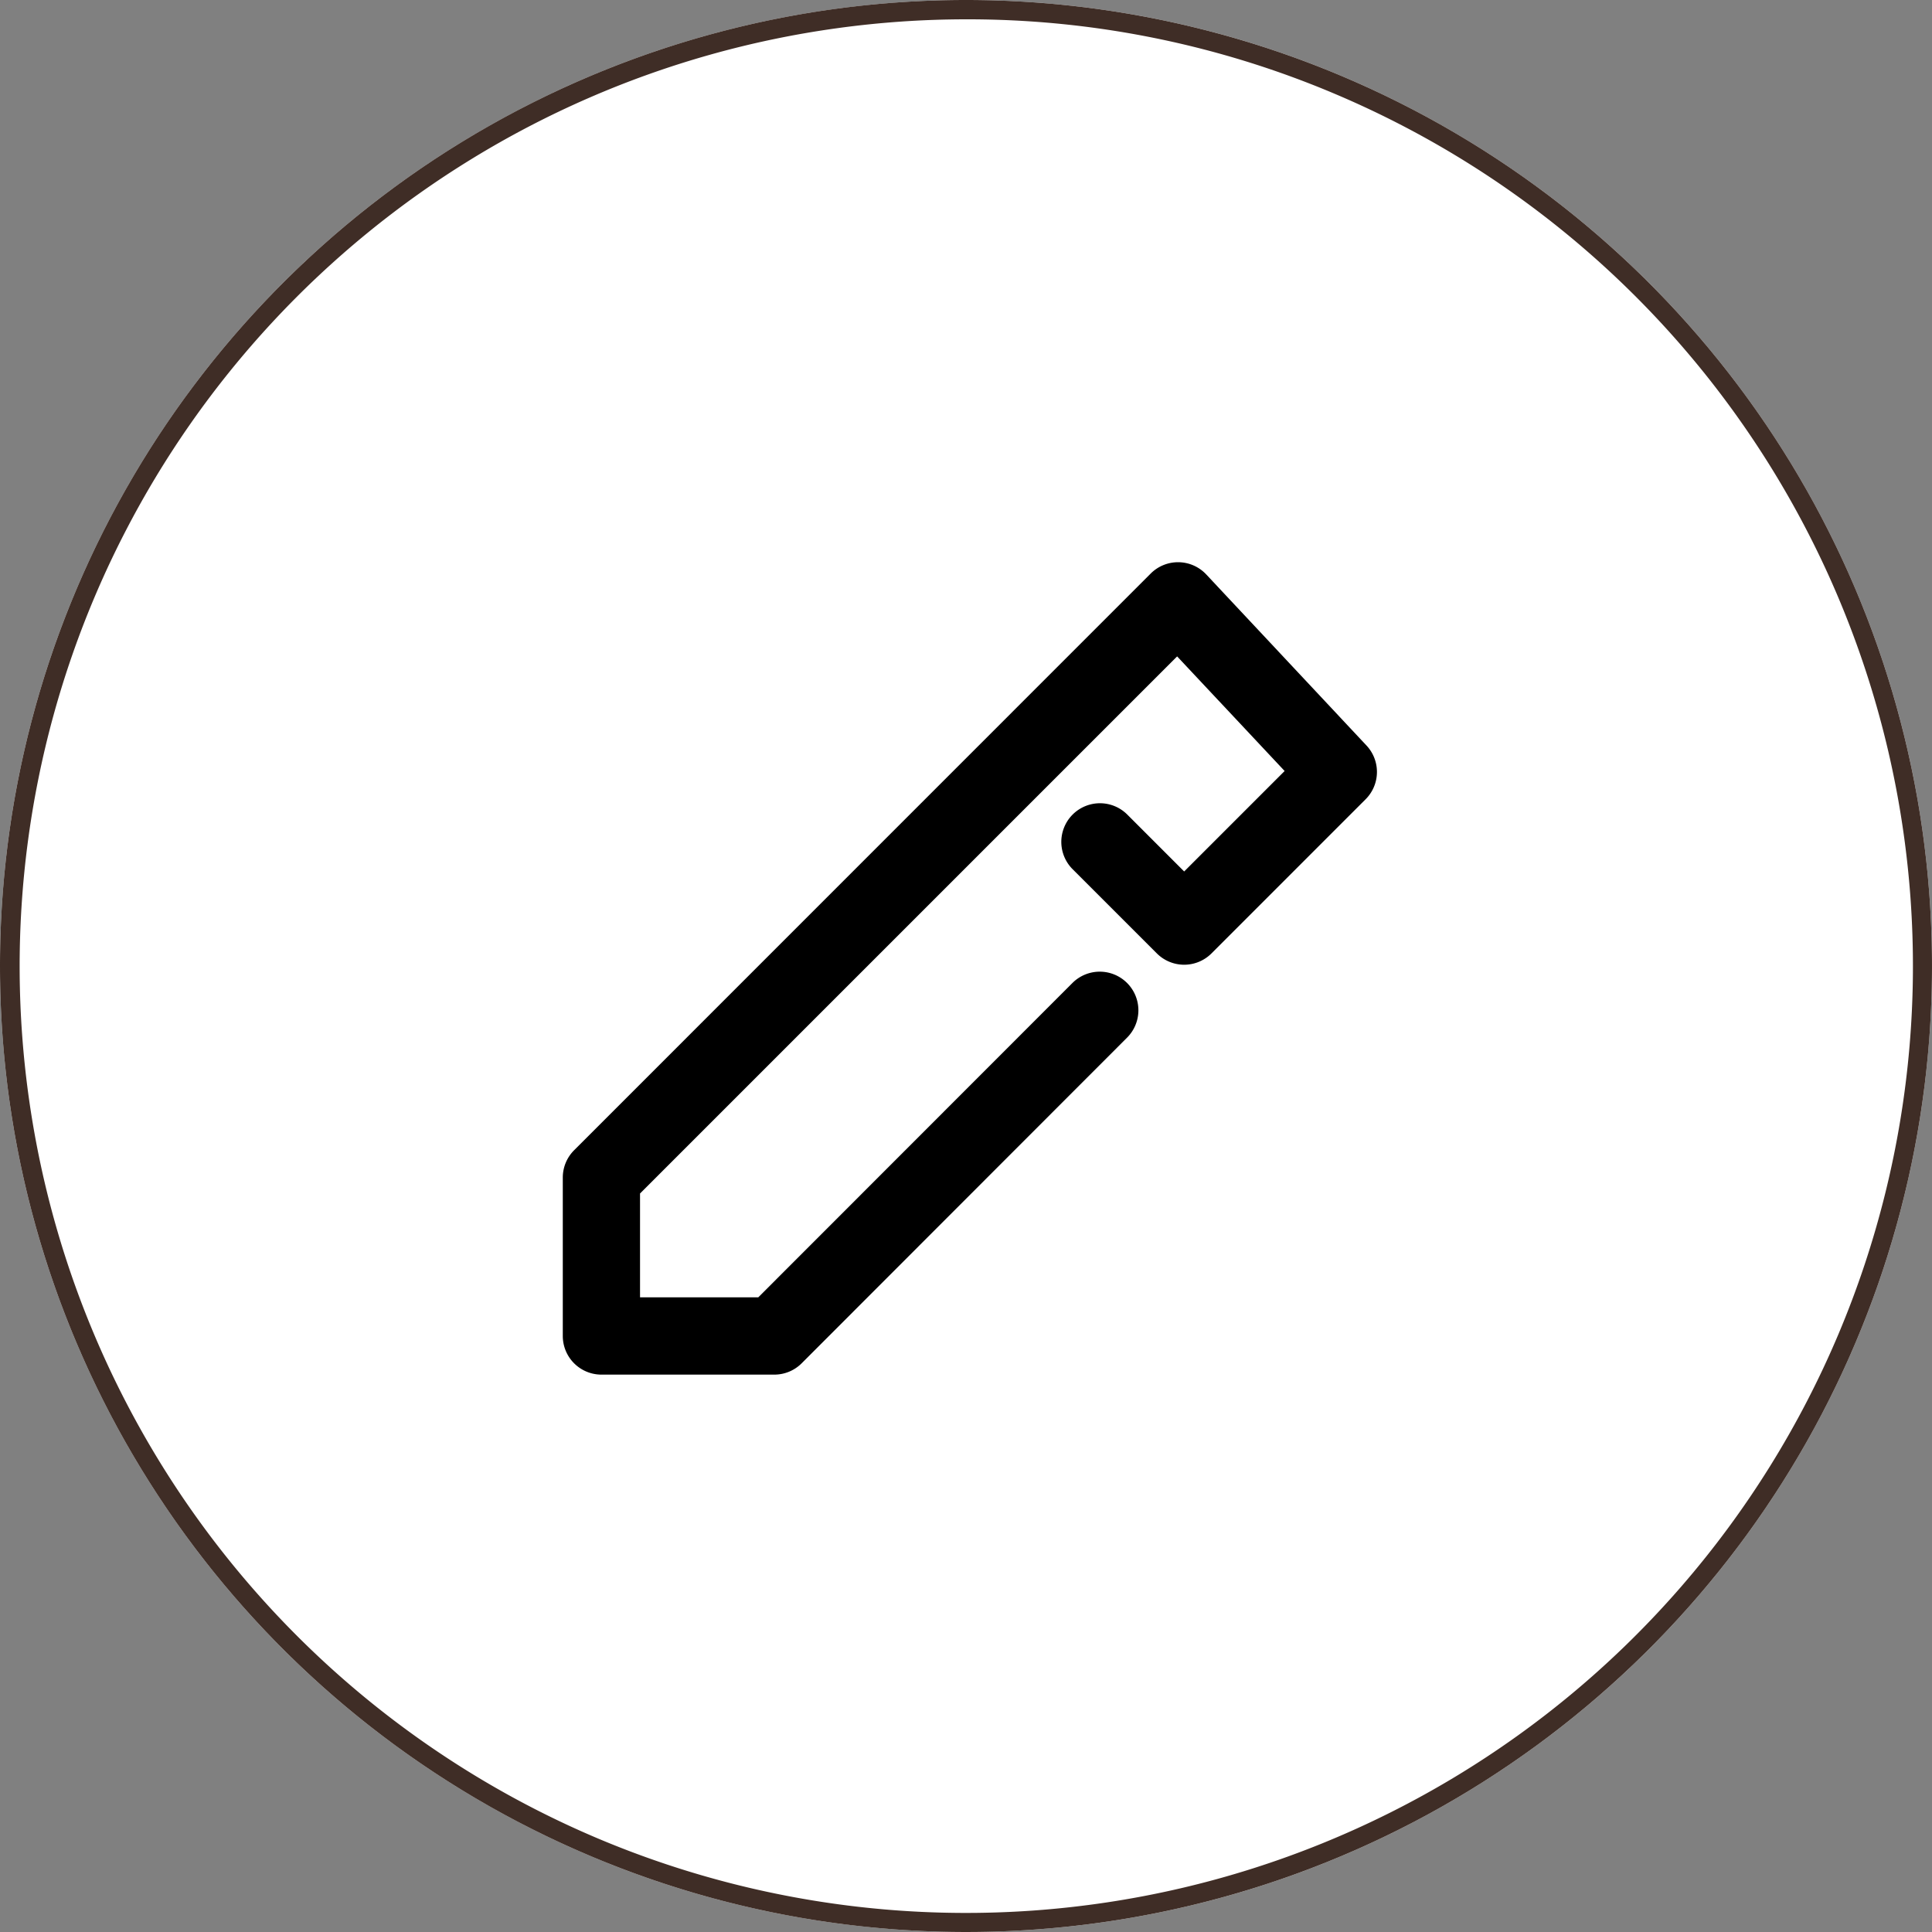 <svg xmlns="http://www.w3.org/2000/svg" width="100" height="100" viewBox="0 0 100 100">
  <rect x="0" y="0" width="100" height="100" fill="#808080" stroke="none"/>
  <g id="グループ_86" data-name="グループ 86" transform="translate(-910 -9524)">
    <circle id="楕円形_18" data-name="楕円形 18" cx="50" cy="50" r="50" transform="translate(910 9524)" fill="#fff"/>
    <path id="楕円形_18_-_アウトライン" data-name="楕円形 18 - アウトライン" d="M50,1A49.013,49.013,0,0,0,30.927,95.15,49.013,49.013,0,0,0,69.073,4.85,48.692,48.692,0,0,0,50,1m0-1A50,50,0,1,1,0,50,50,50,0,0,1,50,0Z" transform="translate(910 9524)" fill="#3f2d26"/>
    <g id="レイヤー_2" data-name="レイヤー 2" transform="translate(935 9549)">
      <g id="Rect_最後透明に_" data-name="Rect（最後透明に）">
        <rect id="長方形_237" data-name="長方形 237" width="50" height="50" fill="none"/>
      </g>
      <g id="icon" transform="translate(6.13 6.1)">
        <path id="パス_6" data-name="パス 6" d="M15.079,46.15H6.13a2,2,0,0,1-2-2v-8.2a2,2,0,0,1,.586-1.414L34.561,4.686a2,2,0,0,1,2.874.047l8.295,8.855a2,2,0,0,1-.045,2.781l-7.978,7.979a2,2,0,0,1-2.829,0L30.519,19.99a2,2,0,1,1,2.829-2.828l2.944,2.945,5.2-5.2L35.928,8.975l-27.8,27.8V42.15h6.12L30.508,25.88a2,2,0,0,1,2.83,2.827L16.494,45.564A2,2,0,0,1,15.079,46.15Z" transform="translate(-6.13 -6.1)"/>
      </g>
    </g>
  </g>
</svg>
